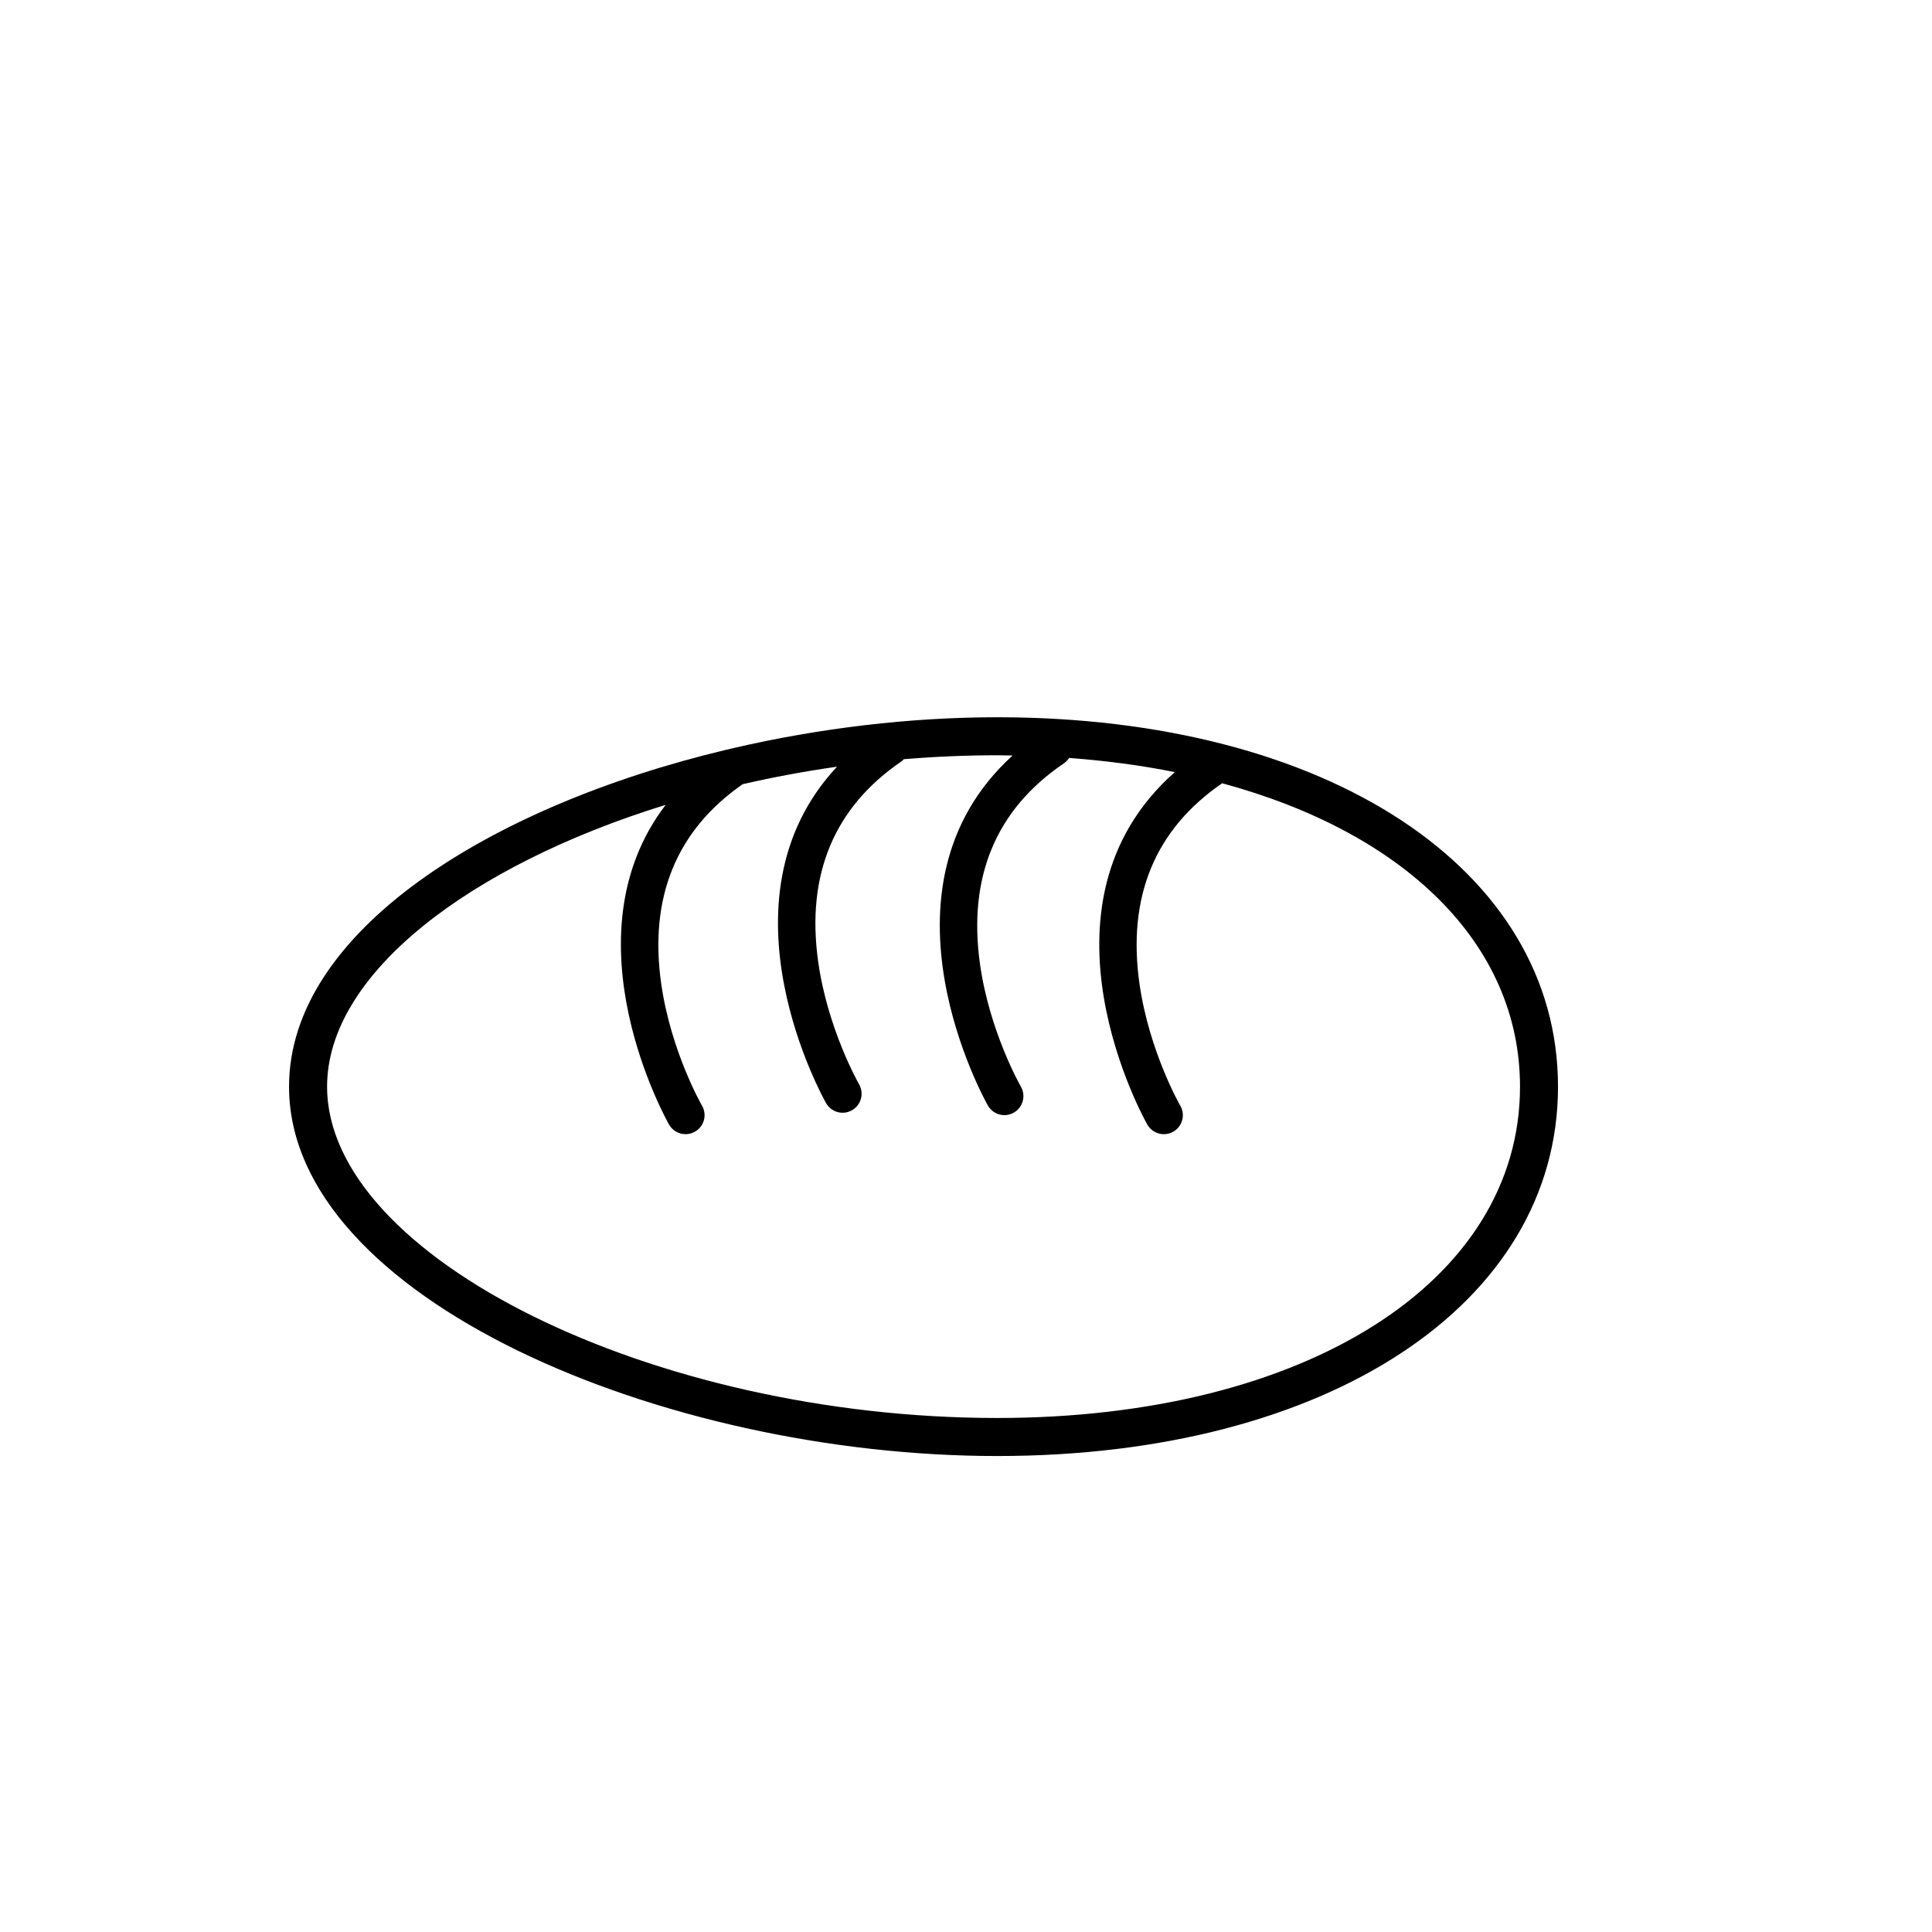 <?xml version="1.0" encoding="UTF-8"?>
<!-- Uploaded to: SVG Repo, www.svgrepo.com, Generator: SVG Repo Mixer Tools -->
<svg fill="#000000" width="800px" height="800px" version="1.1" viewBox="144 144 512 512" xmlns="http://www.w3.org/2000/svg">
 <path d="m408.27 334.08c-23.234 0-47.184 2.902-69.887 8.168-0.59 0.137-1.184 0.277-1.785 0.418-63.07 15.004-116 48.359-116 89.309 0 56.023 99.078 97.887 187.67 97.887 87.508 0 148.62-40.25 148.62-97.887 0-57.637-61.117-97.895-148.62-97.895zm0 185.7c-91.285 0-177.59-42.672-177.59-87.809 0-29.855 37.762-58.617 89.734-74.68-27.074 35.383 0.578 84.195 0.906 84.758 0.938 1.613 2.625 2.516 4.363 2.516 0.855 0 1.727-0.215 2.519-0.68 2.414-1.395 3.234-4.481 1.832-6.883-0.086-0.141-8.23-14.359-10.797-32.223-3.285-22.93 3.996-40.723 21.574-52.961 8.121-1.863 16.48-3.426 25.008-4.637-33.25 35.578-3.219 88.613-2.883 89.195 0.938 1.613 2.625 2.516 4.359 2.516 0.855 0 1.727-0.223 2.519-0.68 2.41-1.391 3.234-4.473 1.84-6.883-0.082-0.141-8.324-14.594-10.832-32.496-3.231-23.07 4.242-40.949 22.203-53.148 0.195-0.133 0.312-0.332 0.48-0.488 8.176-0.68 16.449-1.043 24.766-1.043 1.371 0 2.719 0.035 4.082 0.059-38.996 35.477-6.883 92.188-6.535 92.793 0.938 1.613 2.625 2.516 4.359 2.516 0.855 0 1.727-0.223 2.519-0.68 2.41-1.391 3.234-4.473 1.84-6.883-0.082-0.141-8.324-14.594-10.832-32.496-3.231-23.07 4.242-40.949 22.203-53.148 0.586-0.395 1.055-0.898 1.41-1.449 9.801 0.715 19.164 1.977 28.023 3.75-40.102 35.434-7.629 92.832-7.273 93.438 0.938 1.613 2.625 2.516 4.363 2.516 0.855 0 1.727-0.215 2.519-0.68 2.414-1.395 3.234-4.481 1.832-6.883-0.086-0.141-8.23-14.359-10.797-32.223-3.305-23.078 4.07-40.977 21.906-53.211 48.371 13.09 78.926 42.562 78.926 80.414 0 51.688-56.977 87.793-138.55 87.793z"/>
</svg>